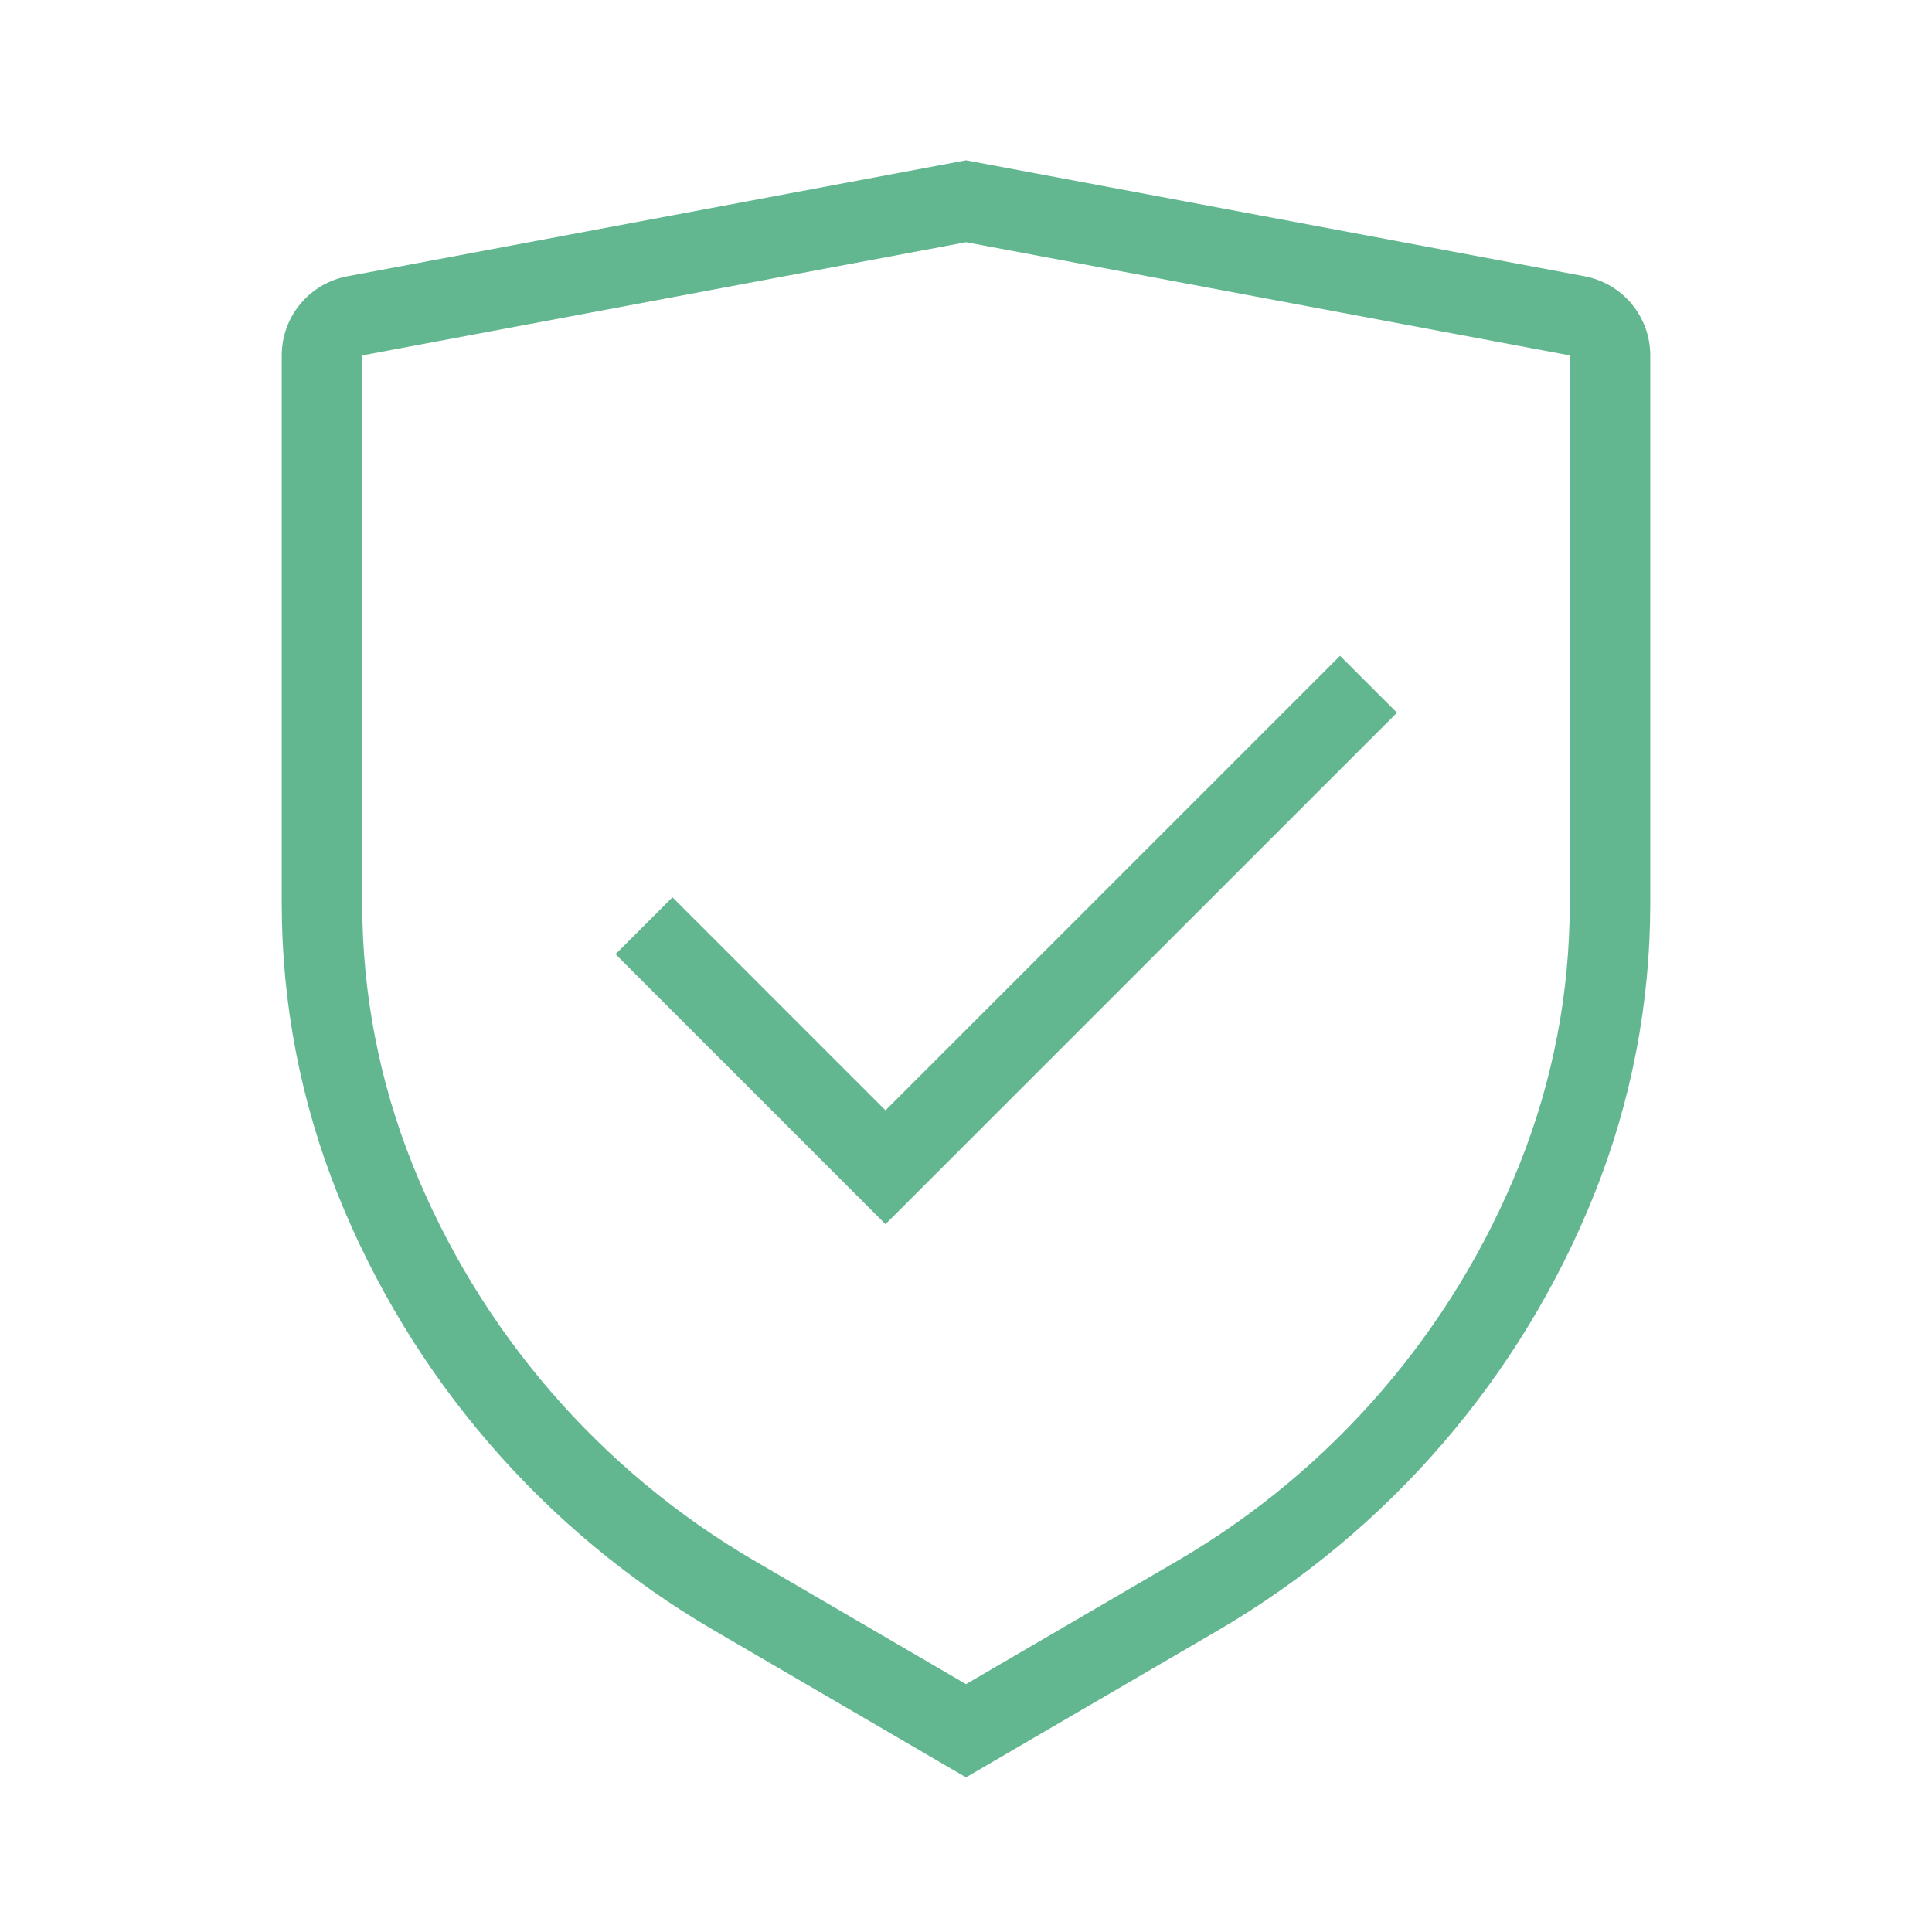 <?xml version="1.0" encoding="UTF-8"?>
<svg xmlns="http://www.w3.org/2000/svg" width="48" height="48" viewBox="0 0 48 48" fill="none">
  <path fill-rule="evenodd" clip-rule="evenodd" d="M24.184 4.017L24 3.983L23.816 4.017L8.631 6.864C7.685 7.042 7 7.868 7 8.83V22.457C7 24.925 7.471 27.37 8.387 29.661C10.21 34.217 13.501 38.033 17.739 40.506L23.496 43.864L24 44.158L24.504 43.864L30.261 40.506C34.499 38.033 37.79 34.217 39.613 29.661C40.529 27.37 41 24.925 41 22.457V8.83C41 7.868 40.315 7.042 39.369 6.864L24.184 4.017ZM9 8.83L24 6.018L39 8.83V22.457C39 24.67 38.578 26.863 37.756 28.918C36.099 33.06 33.106 36.53 29.253 38.778L24 41.842L18.747 38.778C14.893 36.53 11.901 33.06 10.244 28.918C9.422 26.863 9 24.67 9 22.457L9 8.83ZM22.707 29.707L34.707 17.707L33.293 16.293L22 27.586L16.707 22.293L15.293 23.707L21.293 29.707L22 30.414L22.707 29.707Z" fill="#62B790"></path>
</svg>
